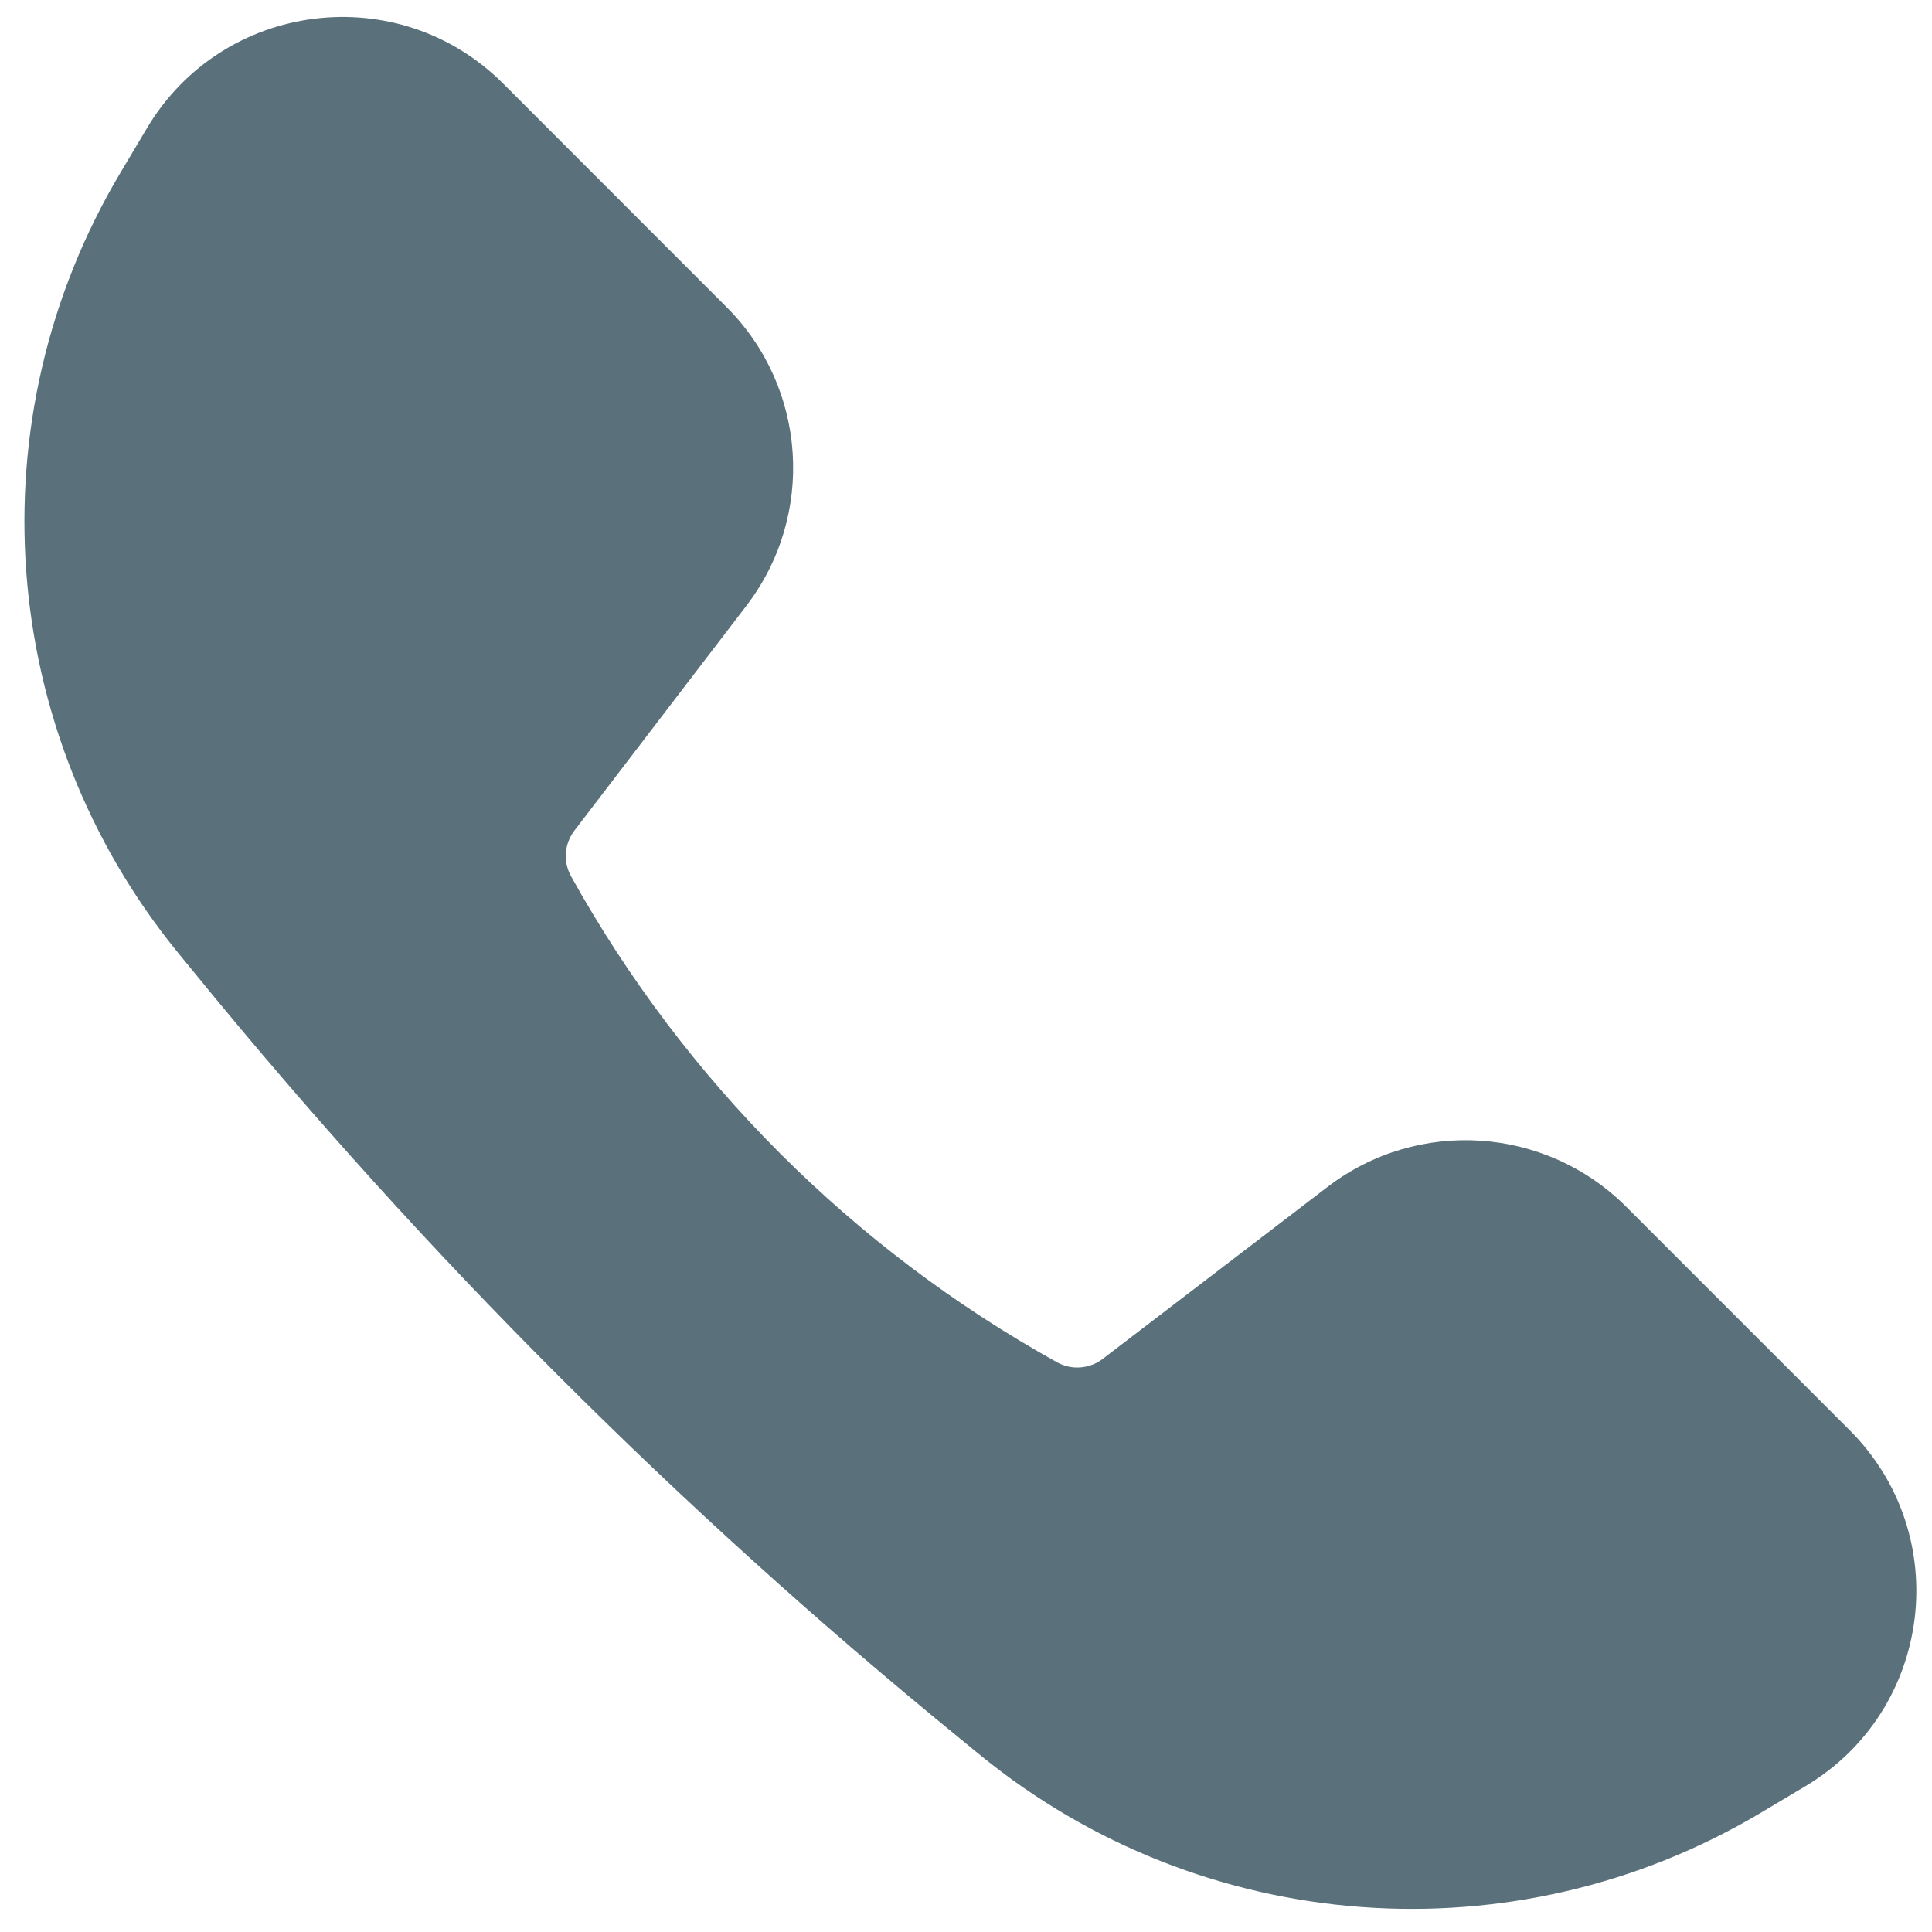 <svg width="17" height="17" viewBox="0 0 17 17" fill="none" xmlns="http://www.w3.org/2000/svg">
<path d="M1.06 1.519L1.294 1.126C1.962 0.006 3.505 -0.187 4.427 0.735L6.393 2.702C7.102 3.41 7.177 4.535 6.567 5.331L5.054 7.309C4.965 7.426 4.954 7.583 5.025 7.711C6.023 9.507 7.504 10.989 9.301 11.987C9.429 12.058 9.586 12.046 9.702 11.958L11.681 10.444C12.477 9.835 13.601 9.91 14.31 10.619L16.276 12.585C17.198 13.507 17.006 15.05 15.886 15.717L15.492 15.952C13.325 17.242 10.583 17.04 8.628 15.446L8.429 15.283C5.976 13.281 3.731 11.036 1.729 8.582L1.566 8.383C-0.028 6.429 -0.231 3.686 1.06 1.519Z" fill="#5A717C"/>
</svg>
